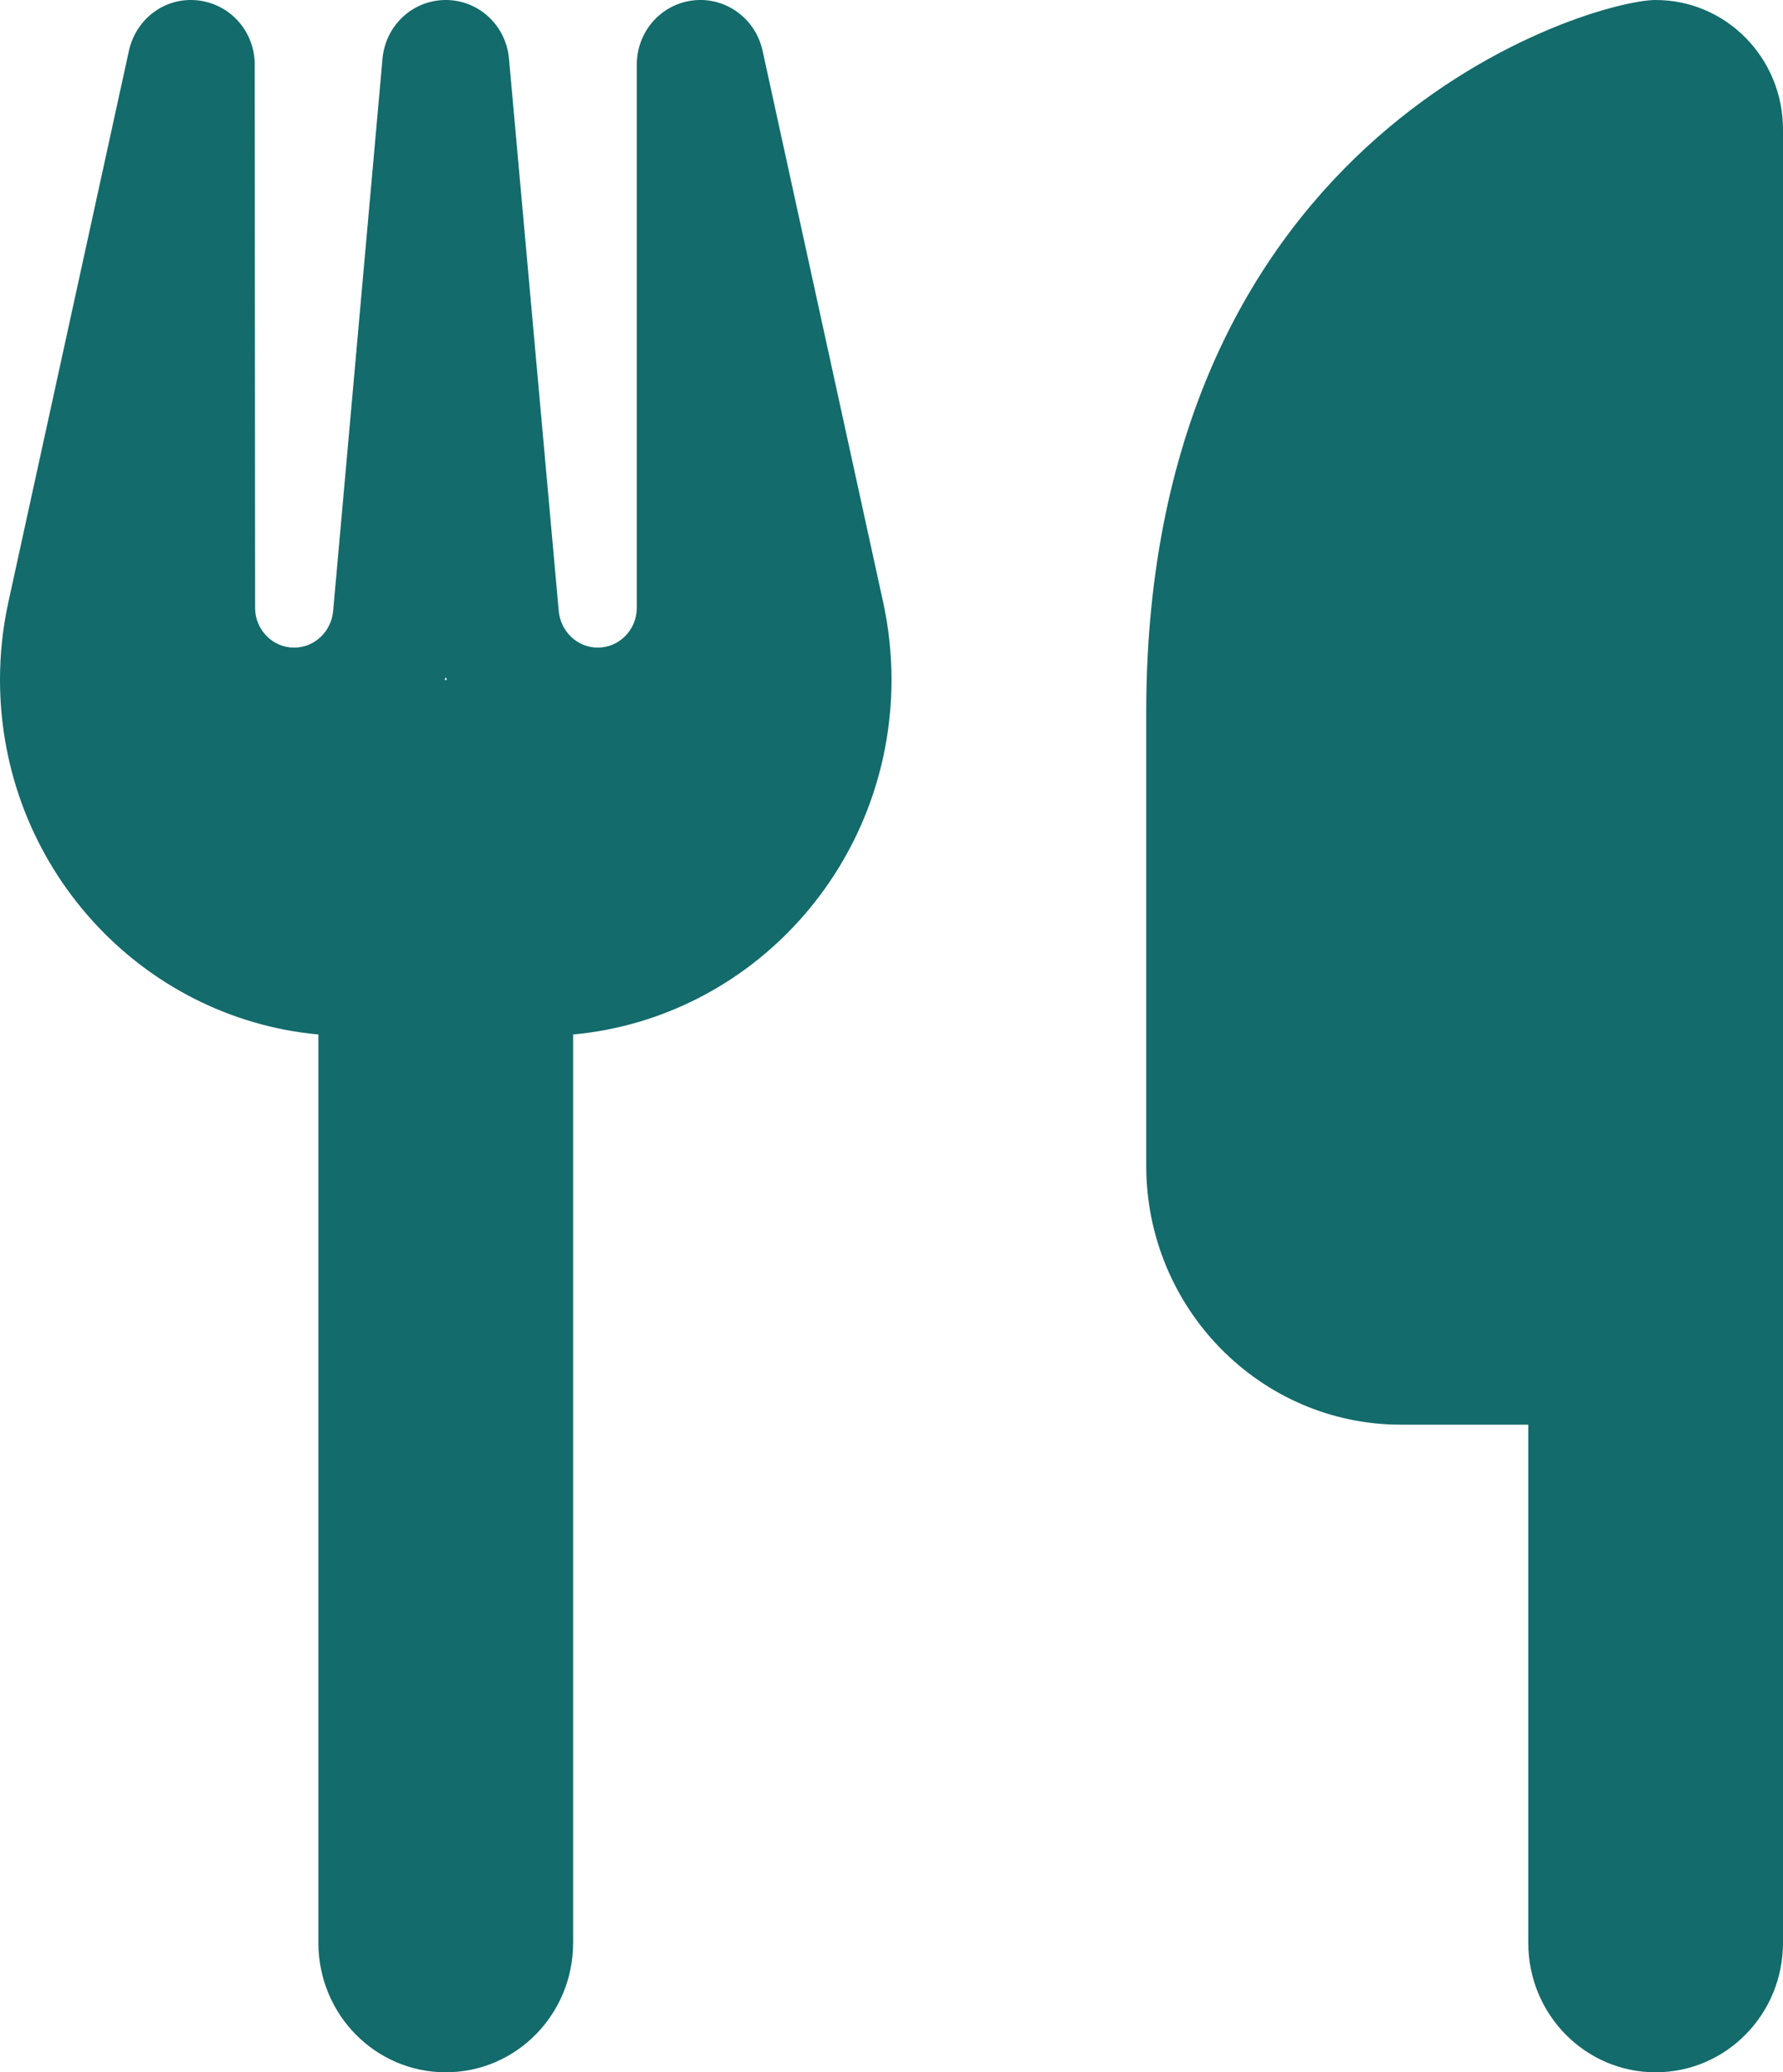 <svg width="37" height="43" viewBox="0 0 37 43" fill="none" xmlns="http://www.w3.org/2000/svg">
<g clip-path="url(#clip0_198_1434)">
<path d="M34.357 0C33.036 0 23.786 2.688 23.786 14.781V24.188C23.786 27.152 26.156 29.562 29.071 29.562H31.714V40.312C31.714 41.799 32.895 43 34.357 43C35.819 43 37 41.799 37 40.312V29.562V20.156V2.688C37 1.201 35.819 0 34.357 0ZM5.286 1.344C5.286 0.655 4.782 0.084 4.105 0.008C3.427 -0.067 2.825 0.386 2.676 1.05L0.173 12.497C0.058 13.026 0 13.563 0 14.101C0 17.956 2.899 21.122 6.607 21.466V40.312C6.607 41.799 7.788 43 9.25 43C10.712 43 11.893 41.799 11.893 40.312V21.466C15.601 21.122 18.5 17.956 18.5 14.101C18.5 13.563 18.442 13.026 18.327 12.497L15.824 1.05C15.675 0.378 15.056 -0.067 14.387 0.008C13.718 0.084 13.214 0.655 13.214 1.344V12.614C13.214 13.068 12.851 13.438 12.405 13.438C11.984 13.438 11.637 13.11 11.595 12.682L10.563 1.226C10.505 0.529 9.935 0 9.25 0C8.565 0 7.995 0.529 7.937 1.226L6.913 12.682C6.871 13.11 6.525 13.438 6.103 13.438C5.657 13.438 5.294 13.068 5.294 12.614L5.286 1.344ZM9.275 14.109H9.25H9.225L9.25 14.051L9.275 14.109Z" fill="#136B6B"/>
</g>
<defs>
<clipPath id="clip0_198_1434">
<rect width="37" height="43" fill="white"/>
</clipPath>
</defs>
</svg>
